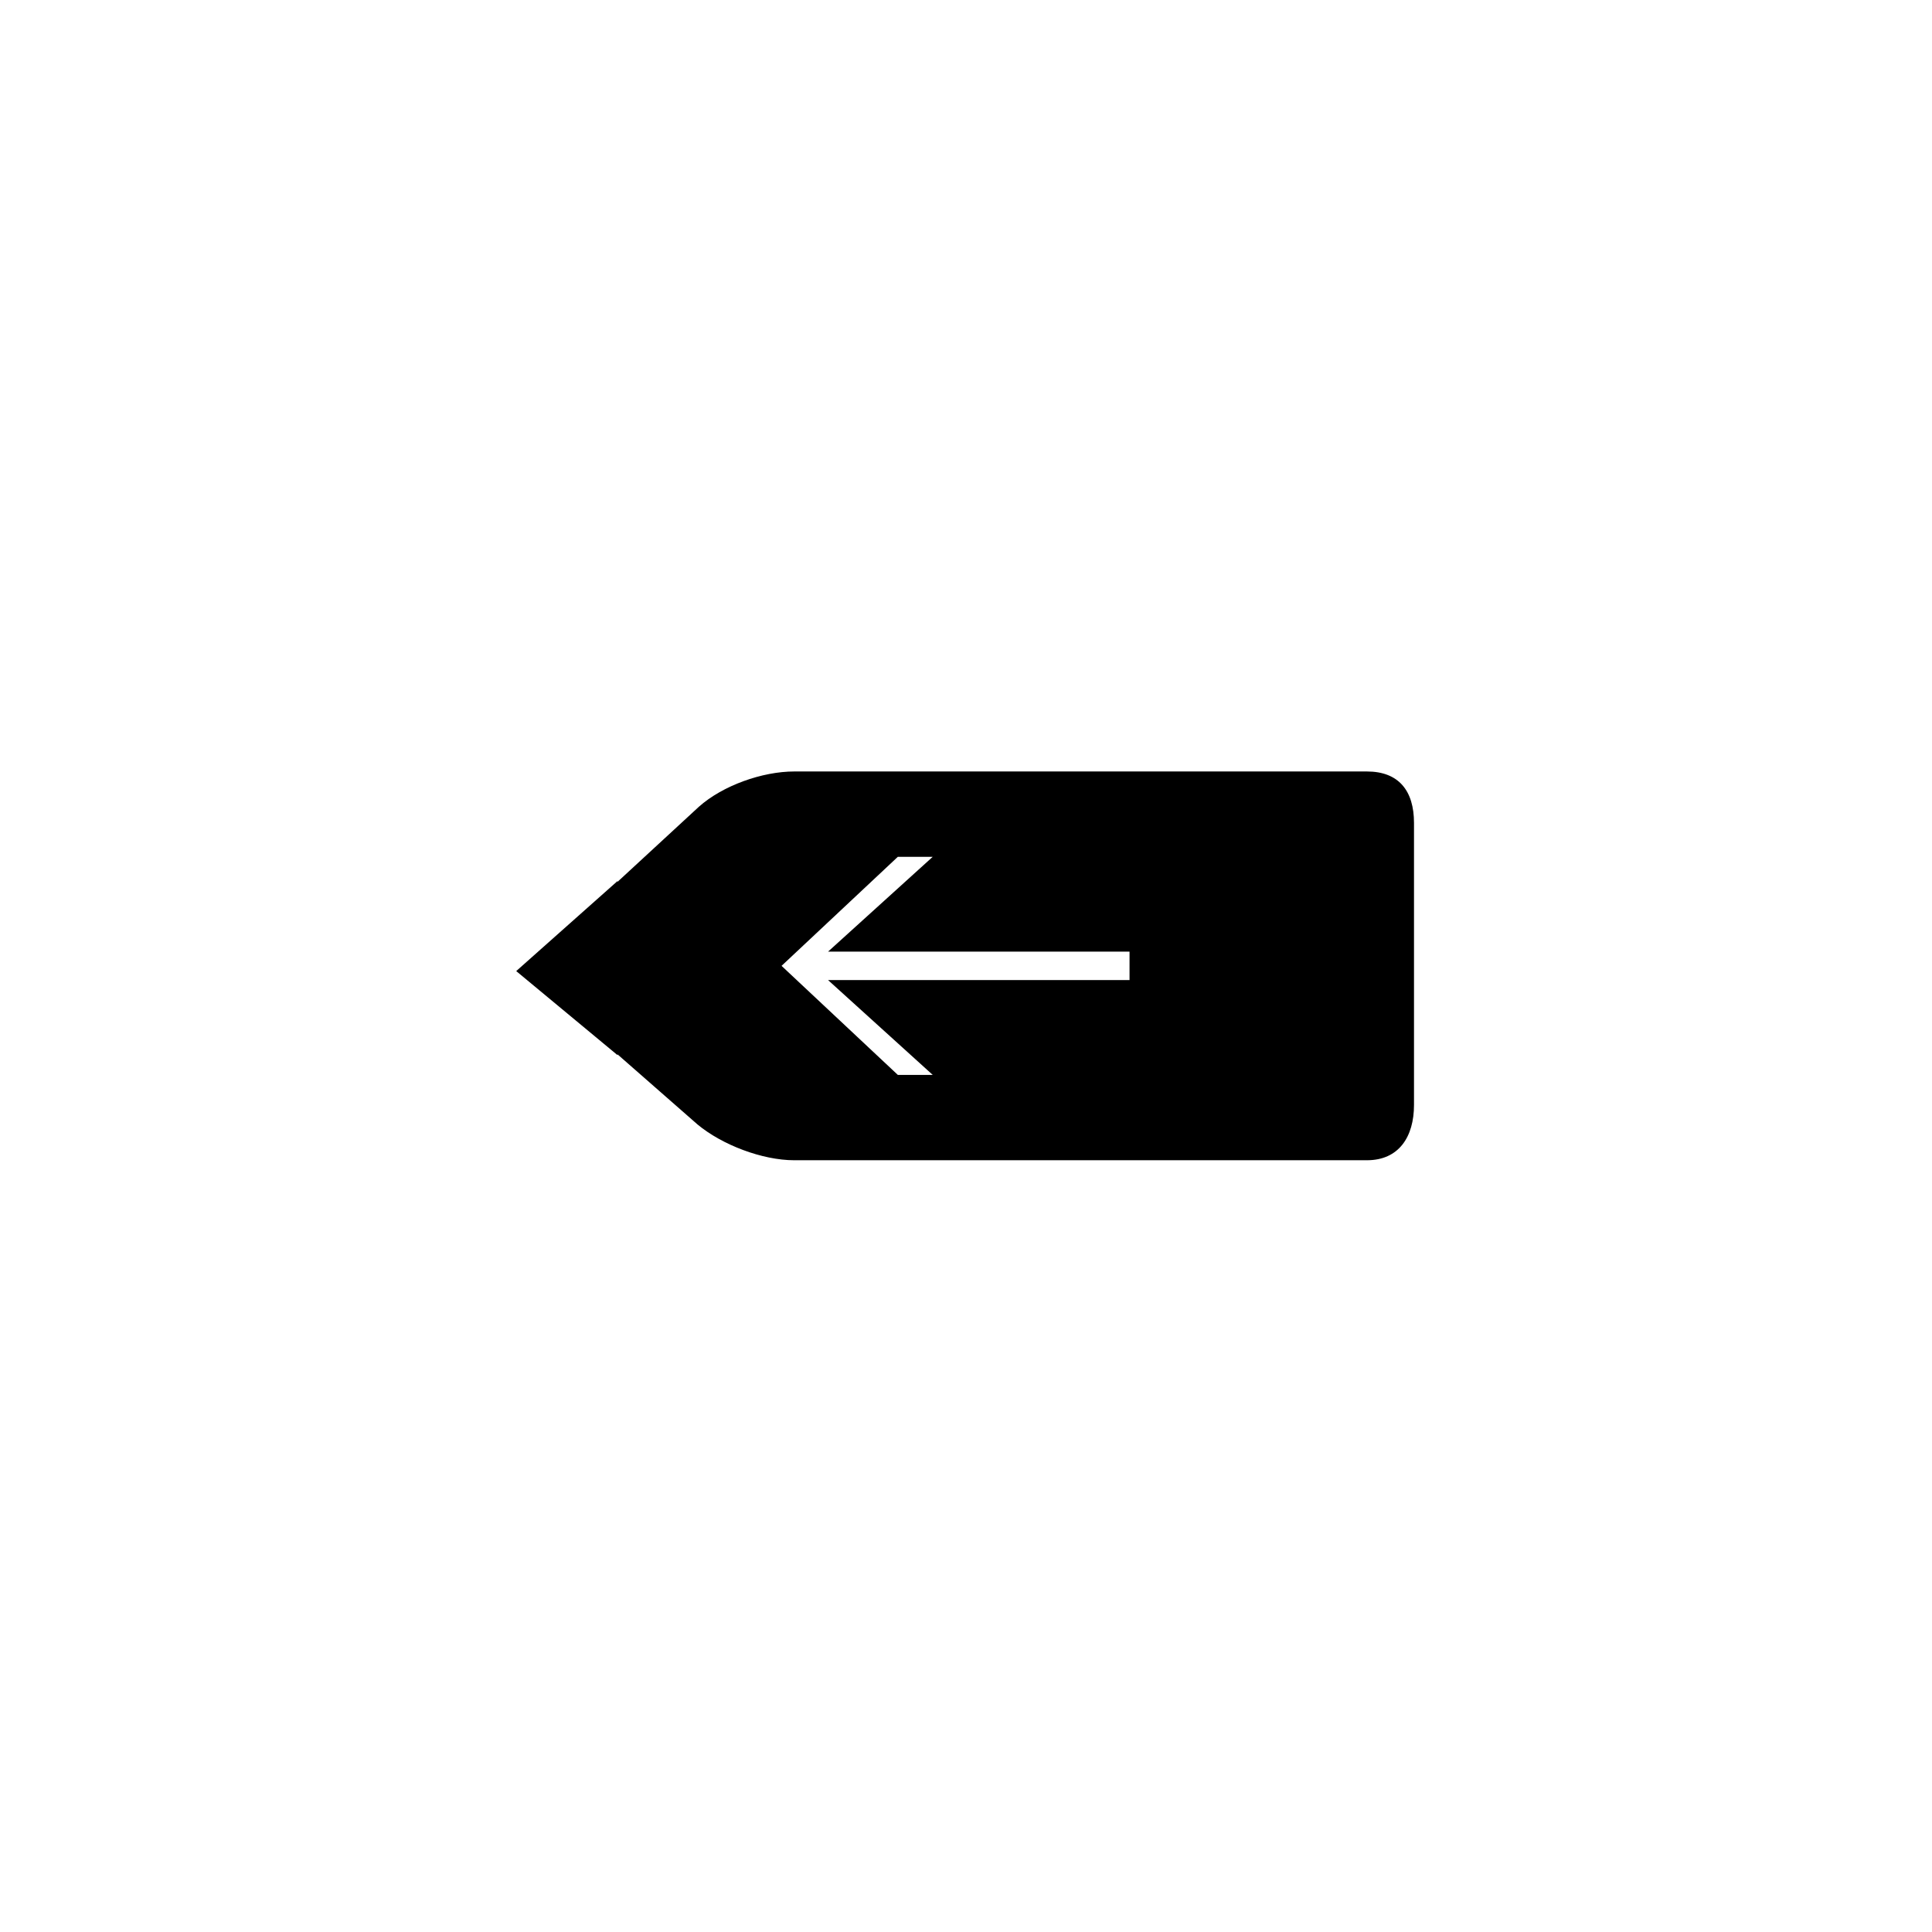 <svg xmlns="http://www.w3.org/2000/svg" width="500" height="500" viewBox="0 0 500 500"><g transform="translate(133.598,199.656)translate(116.151,50.298)rotate(0)translate(-116.151,-50.298) scale(2.454,2.454)" opacity="1"><defs class="defs"/><path transform="translate(-3.32,-29)" d="M93.031,29h-60.386c-3.372,0 -7.548,1.481 -10.065,3.724l-8.58,7.918v-0.083l-10.68,9.492l10.68,8.861v-0.081l8.441,7.397c2.594,2.155 6.832,3.772 10.204,3.772h60.387c3.371,0 4.968,-2.467 4.968,-5.837v-29.74c0,-3.372 -1.597,-5.423 -4.969,-5.423zM68,51h-31.793l11.037,10h-3.679l-12.263,-11.5l12.263,-11.5h3.679l-11.037,10h31.793z" fill="#000000" class="fill c1"/></g></svg>